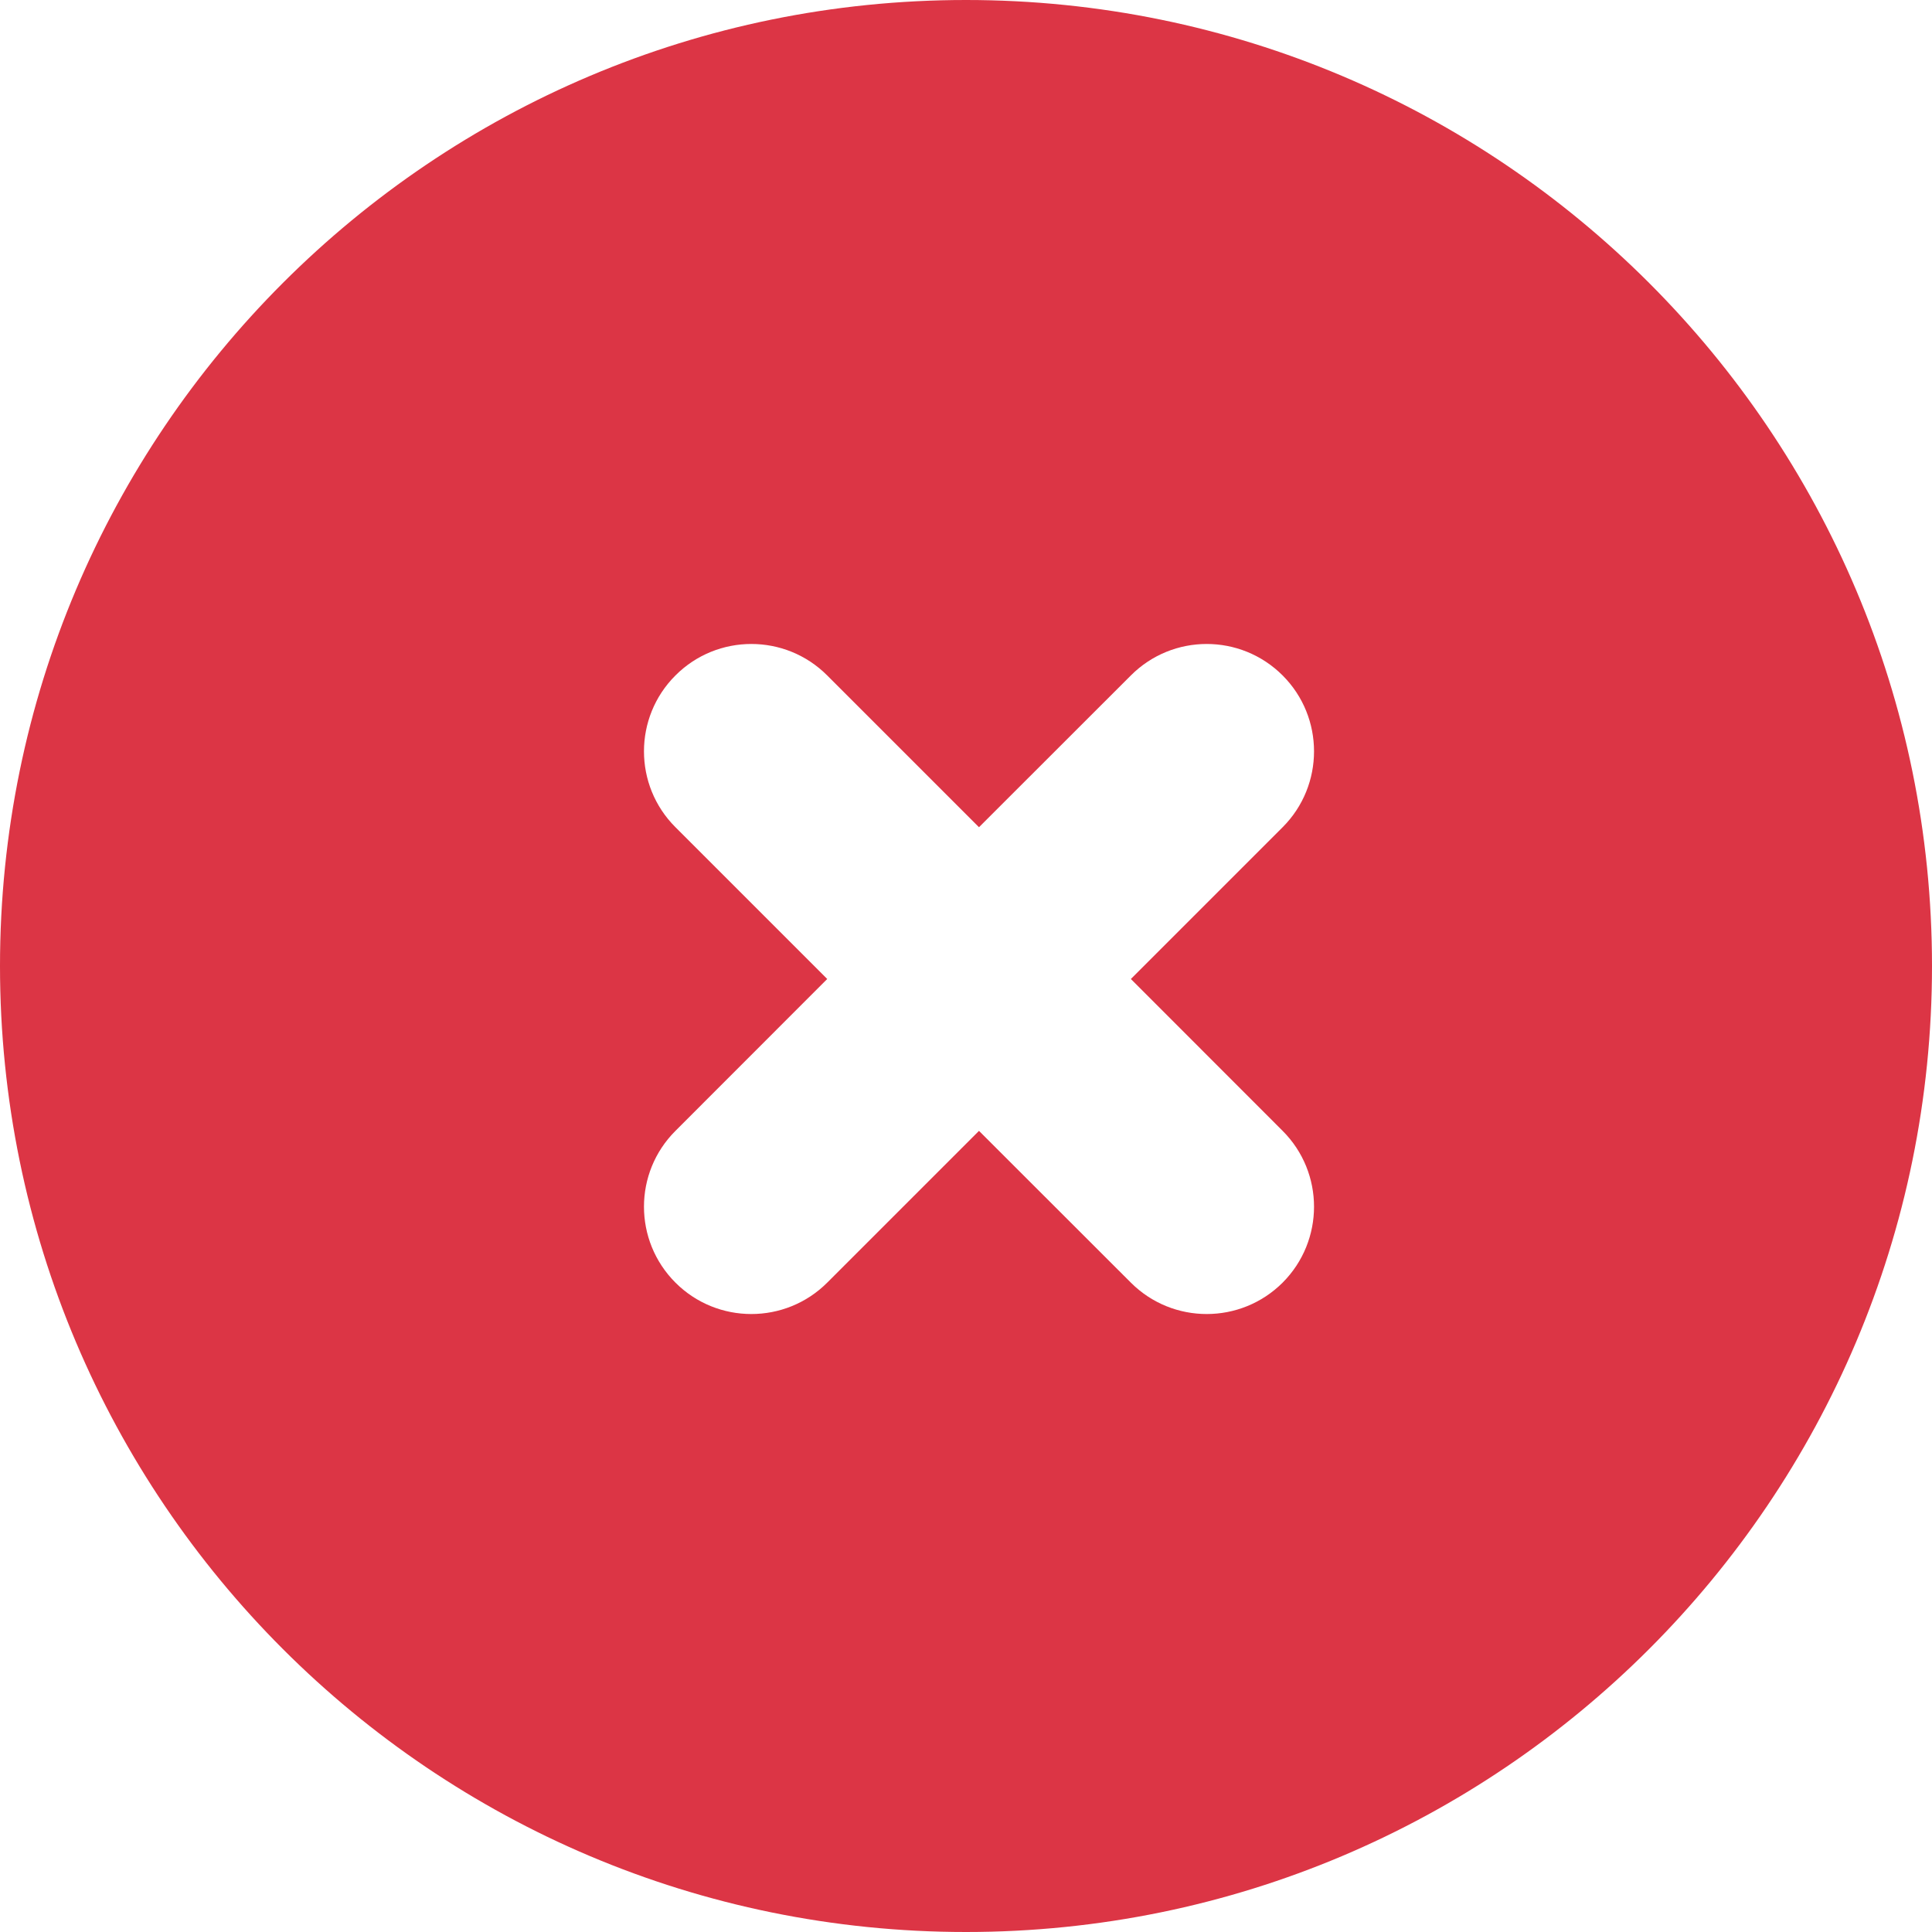 <svg width="18" height="18" viewBox="0 0 18 18" fill="none" xmlns="http://www.w3.org/2000/svg">
<path fill-rule="evenodd" clip-rule="evenodd" d="M9 18C13.971 18 18 13.971 18 9C18 4.029 13.971 0 9 0C4.029 0 0 4.029 0 9C0 13.971 4.029 18 9 18ZM6.293 6.293C5.902 6.683 5.902 7.317 6.293 7.707L7.707 9.121L6.293 10.536C5.902 10.926 5.902 11.559 6.293 11.95C6.683 12.34 7.317 12.34 7.707 11.95L9.121 10.536L10.536 11.95C10.926 12.34 11.559 12.34 11.95 11.95C12.34 11.559 12.34 10.926 11.95 10.536L10.536 9.121L11.95 7.707C12.34 7.317 12.34 6.683 11.95 6.293C11.559 5.902 10.926 5.902 10.536 6.293L9.121 7.707L7.707 6.293C7.317 5.902 6.683 5.902 6.293 6.293Z" fill="#DC3545"/>
</svg>
